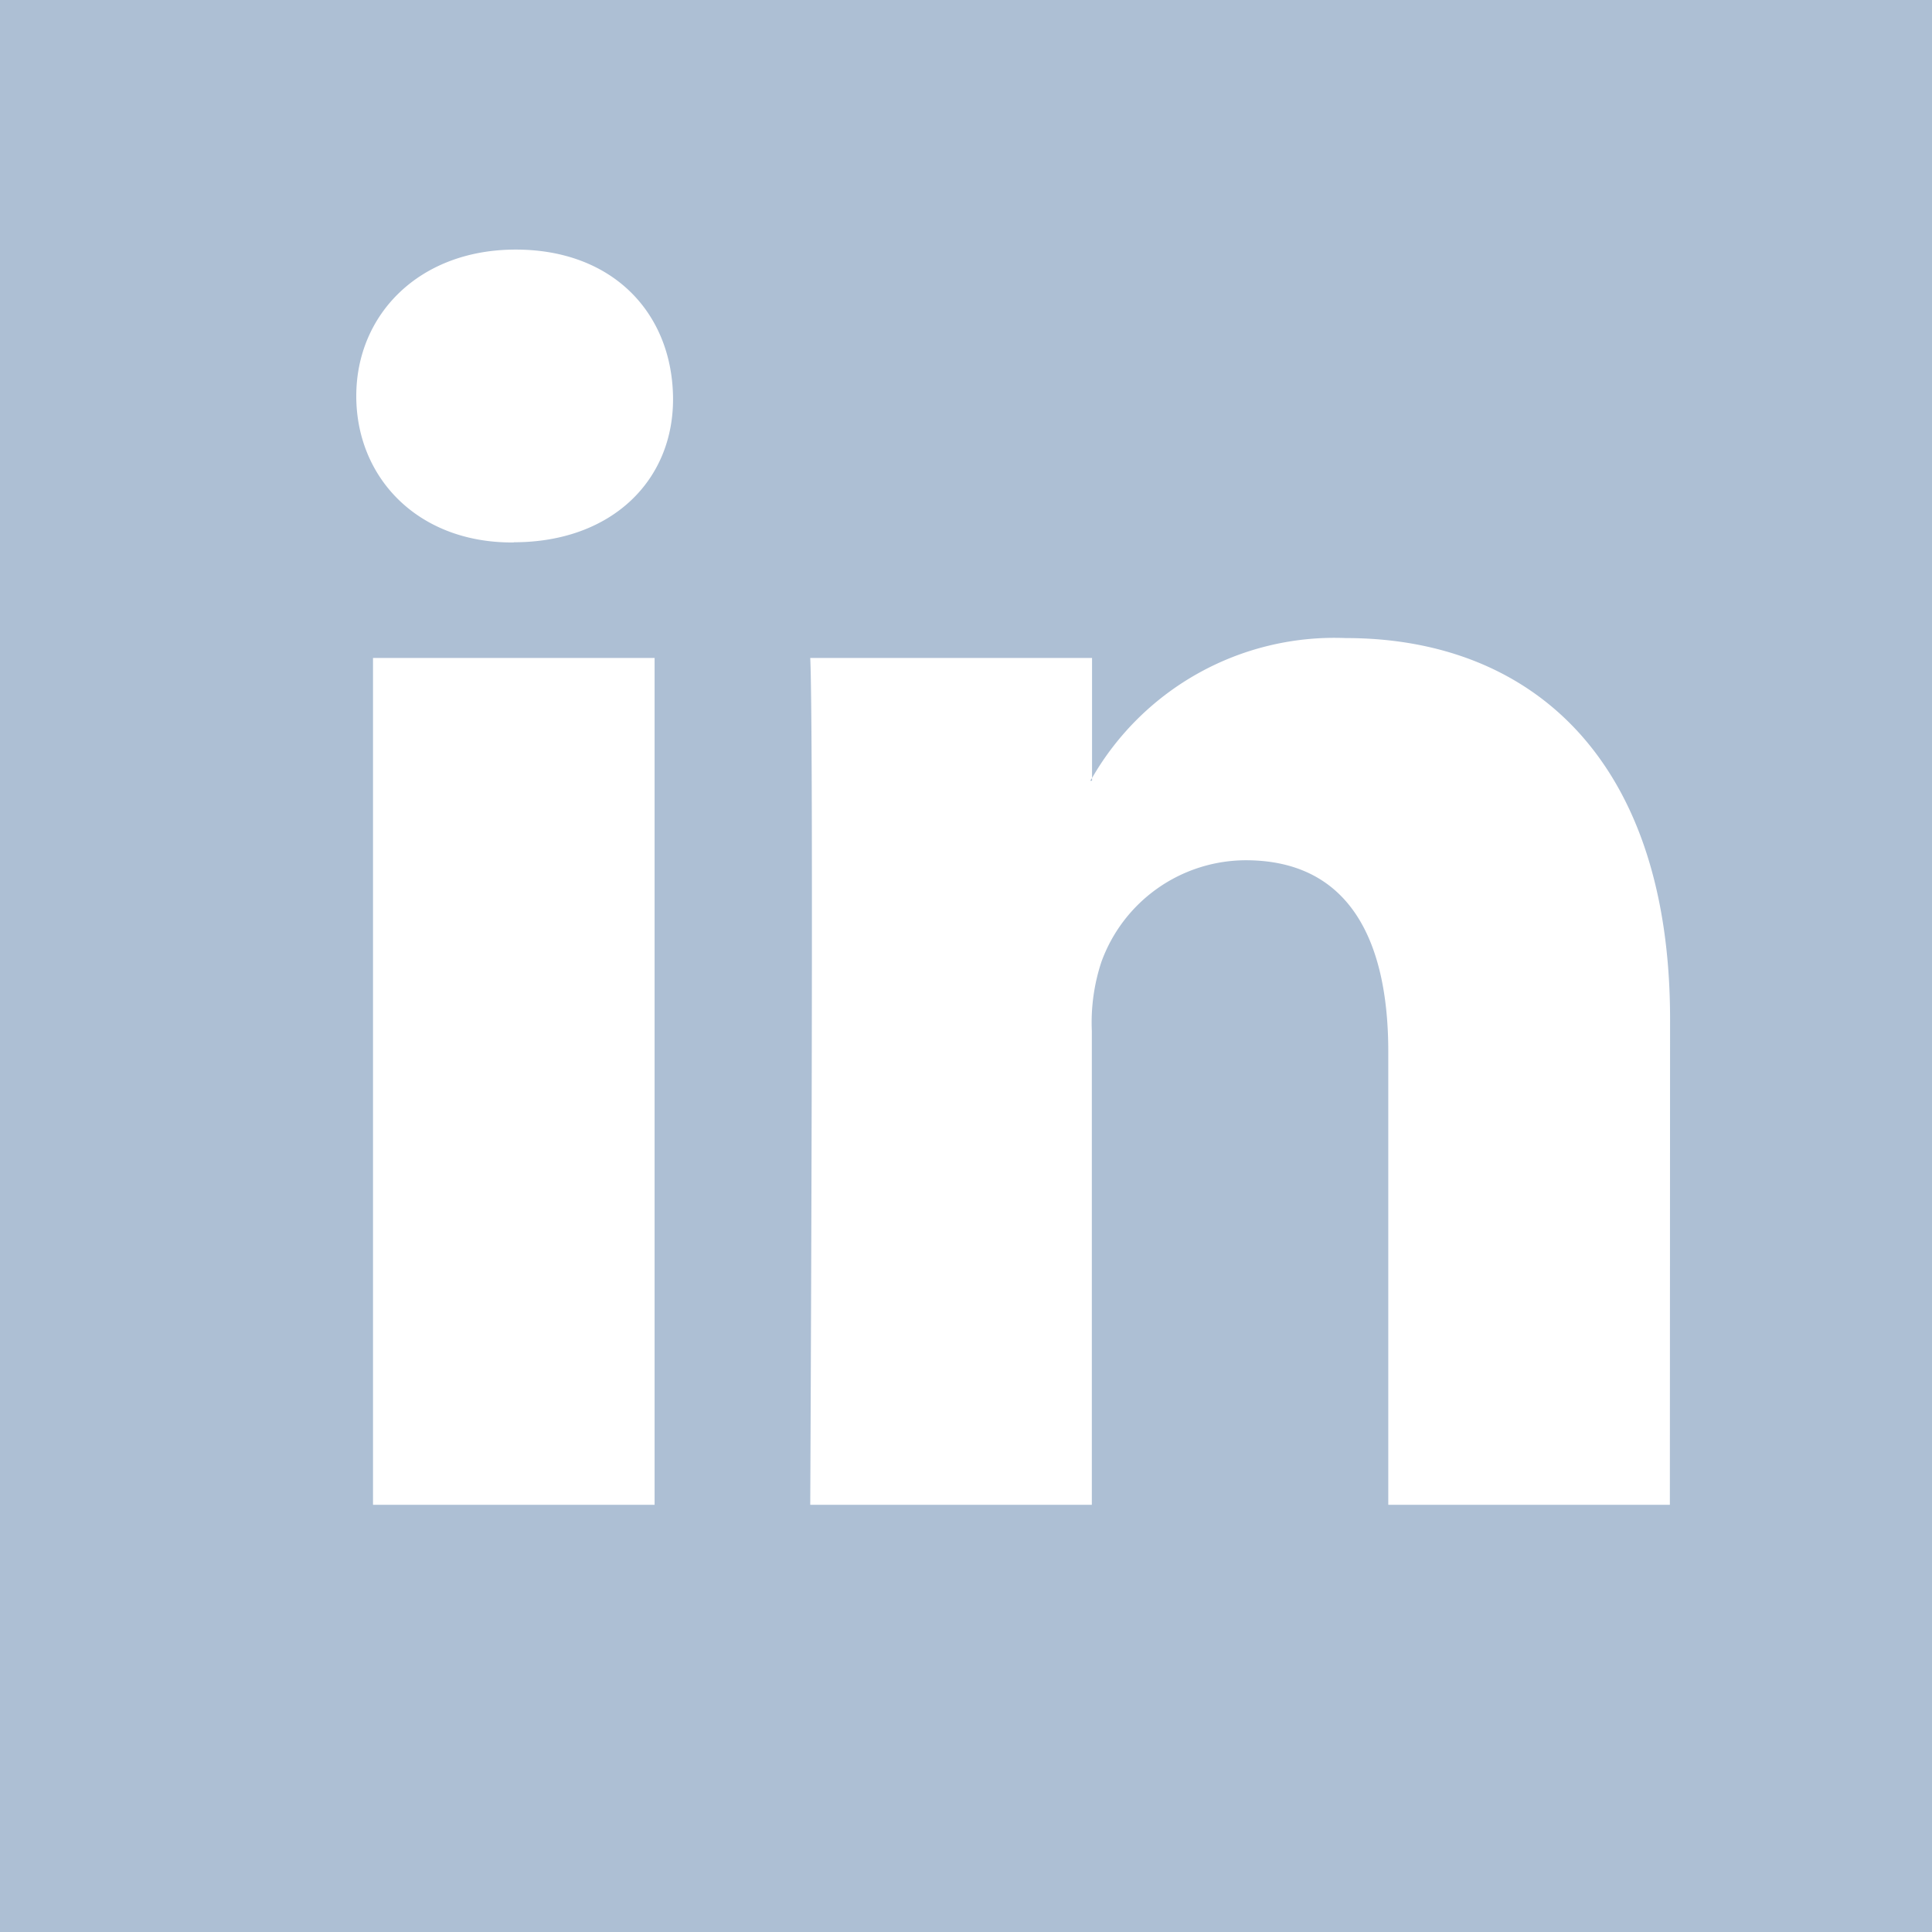 <svg id="Layer_1" data-name="Layer 1" xmlns="http://www.w3.org/2000/svg" viewBox="0 0 92.35 92.35"><defs><style>.cls-1{fill:#adbfd4;}</style></defs><title>icons</title><path class="cls-1" d="M0,0V92.35H92.35V0ZM31.29,71.93H17.83V31.45H31.29Zm-6.73-46h-.09c-4.52,0-7.44-3.11-7.44-7s3-7,7.62-7,7.44,3,7.52,7S29.26,25.92,24.56,25.92Zm55.26,46H66.36V50.27c0-5.44-1.94-9.15-6.82-9.15A7.36,7.36,0,0,0,52.64,46a9.22,9.22,0,0,0-.45,3.28V71.93H38.73s.18-36.69,0-40.48H52.2v5.74A13.37,13.37,0,0,1,64.33,30.5c8.86,0,15.5,5.79,15.5,18.22Z"/><path class="cls-1" d="M52.2,37.32v-.13l-.09.13Z"/></svg>